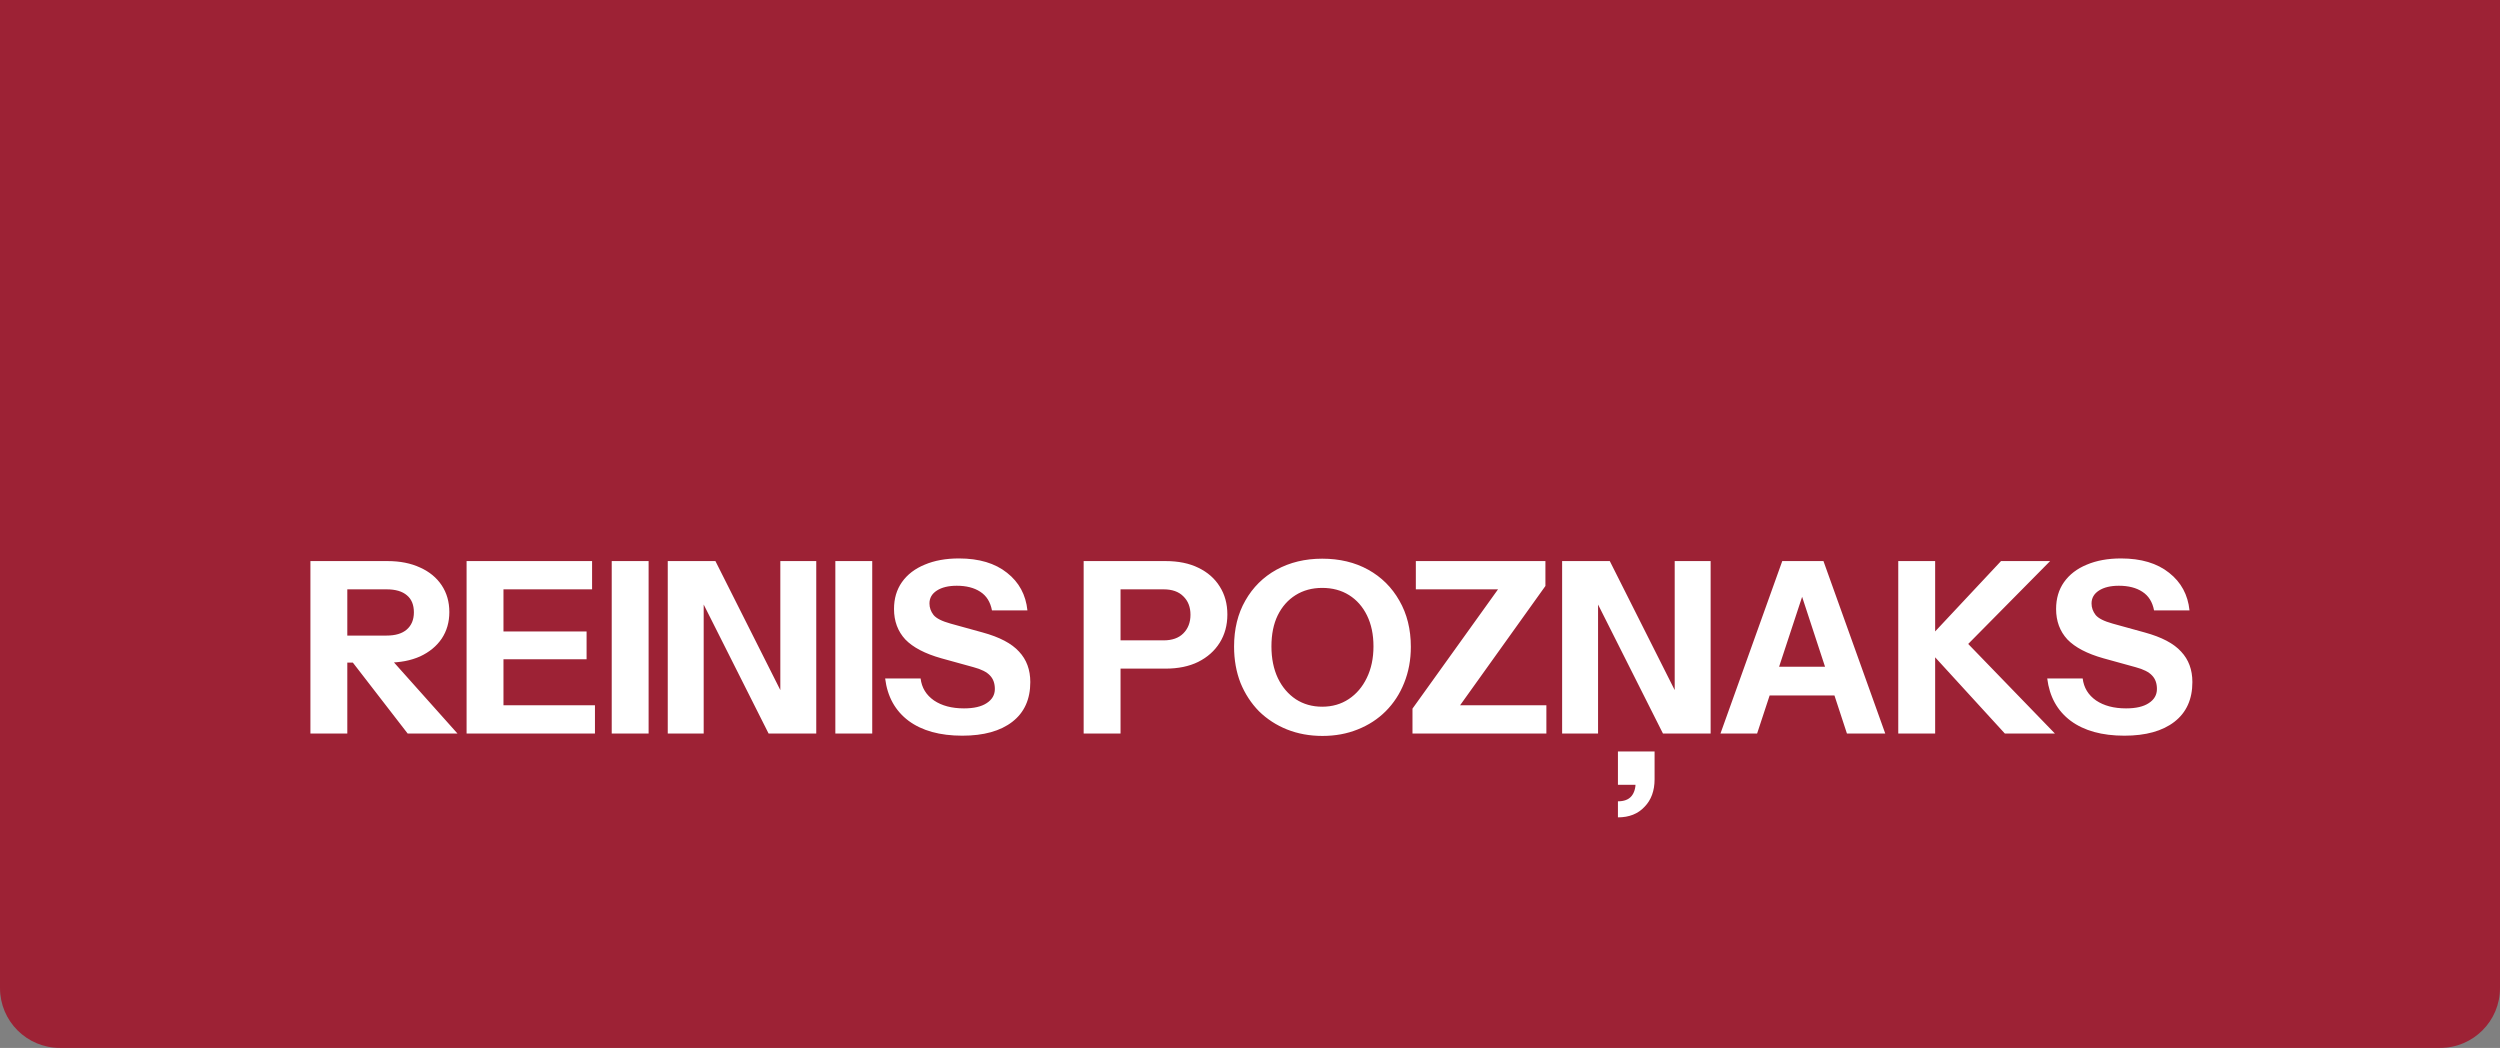 <svg width="167" height="70" viewBox="0 0 167 70" fill="none" xmlns="http://www.w3.org/2000/svg">
<rect x="0" y="0" width="167" height="70" fill="#808080" stroke="none"/>
<path d="M0 0H167V66C167 68.209 165.209 70 163 70H4C1.791 70 0 68.209 0 66V0Z" fill="#9D2235"/>
<path d="M20.736 49V37.48H25.888C26.72 37.48 27.445 37.624 28.064 37.912C28.683 38.189 29.163 38.584 29.504 39.096C29.845 39.608 30.016 40.205 30.016 40.888C30.016 41.56 29.845 42.152 29.504 42.664C29.163 43.165 28.683 43.56 28.064 43.848C27.445 44.125 26.72 44.264 25.888 44.264H22.688V42.456H25.824C26.411 42.456 26.859 42.323 27.168 42.056C27.488 41.779 27.648 41.395 27.648 40.904C27.648 40.403 27.493 40.024 27.184 39.768C26.875 39.501 26.421 39.368 25.824 39.368H23.2V49H20.736ZM27.232 49L22.608 43.016H25.216L30.56 49H27.232ZM31.168 49V37.48H33.632V49H31.168ZM32.319 49V47.112H39.743V49H32.319ZM32.319 44.04V42.184H39.184V44.04H32.319ZM32.319 39.368V37.48H39.551V39.368H32.319ZM40.863 49V37.48H43.327V49H40.863ZM44.606 49V37.48H47.79L52.91 47.656L52.126 47.848V37.48H54.526V49H51.342L46.222 38.824L47.006 38.632V49H44.606ZM55.801 49V37.48H58.265V49H55.801ZM64.28 49.144C62.786 49.144 61.592 48.813 60.696 48.152C59.8 47.48 59.277 46.536 59.128 45.32H61.496C61.57 45.939 61.869 46.429 62.392 46.792C62.914 47.144 63.581 47.32 64.392 47.32C65.053 47.32 65.56 47.203 65.912 46.968C66.274 46.733 66.456 46.419 66.456 46.024C66.456 45.651 66.349 45.352 66.136 45.128C65.922 44.893 65.554 44.707 65.032 44.568L62.888 43.976C61.789 43.667 60.984 43.245 60.472 42.712C59.97 42.168 59.72 41.491 59.72 40.68C59.72 39.987 59.896 39.389 60.248 38.888C60.61 38.376 61.117 37.987 61.768 37.72C62.418 37.443 63.181 37.304 64.056 37.304C65.4 37.304 66.472 37.624 67.272 38.264C68.072 38.893 68.525 39.731 68.632 40.776H66.264C66.157 40.211 65.896 39.795 65.48 39.528C65.074 39.261 64.552 39.128 63.912 39.128C63.357 39.128 62.914 39.235 62.584 39.448C62.253 39.661 62.088 39.949 62.088 40.312C62.088 40.589 62.178 40.845 62.36 41.08C62.541 41.304 62.92 41.496 63.496 41.656L65.64 42.248C66.77 42.557 67.581 42.984 68.072 43.528C68.573 44.061 68.824 44.739 68.824 45.56C68.824 46.712 68.424 47.597 67.624 48.216C66.824 48.835 65.709 49.144 64.28 49.144ZM72.388 49V37.48H77.86C78.713 37.48 79.444 37.629 80.052 37.928C80.671 38.227 81.145 38.643 81.476 39.176C81.817 39.709 81.988 40.333 81.988 41.048C81.988 41.763 81.817 42.392 81.476 42.936C81.135 43.48 80.655 43.907 80.036 44.216C79.428 44.515 78.703 44.664 77.86 44.664H74.34V42.776H77.732C78.297 42.776 78.735 42.621 79.044 42.312C79.364 41.992 79.524 41.576 79.524 41.064C79.524 40.552 79.364 40.141 79.044 39.832C78.735 39.523 78.297 39.368 77.732 39.368H74.852V49H72.388ZM88.34 49.16C87.486 49.16 86.697 49.016 85.972 48.728C85.257 48.44 84.633 48.035 84.1 47.512C83.577 46.979 83.166 46.349 82.868 45.624C82.58 44.888 82.436 44.077 82.436 43.192C82.436 42.019 82.686 40.995 83.188 40.12C83.689 39.235 84.382 38.547 85.268 38.056C86.164 37.565 87.182 37.32 88.324 37.32C89.486 37.32 90.51 37.565 91.396 38.056C92.281 38.547 92.974 39.235 93.476 40.12C93.988 41.005 94.244 42.035 94.244 43.208C94.244 44.083 94.094 44.888 93.796 45.624C93.508 46.349 93.097 46.979 92.564 47.512C92.041 48.035 91.417 48.44 90.692 48.728C89.977 49.016 89.193 49.16 88.34 49.16ZM88.324 47.208C88.996 47.208 89.588 47.037 90.1 46.696C90.612 46.355 91.012 45.885 91.3 45.288C91.598 44.68 91.748 43.976 91.748 43.176C91.748 42.387 91.604 41.699 91.316 41.112C91.028 40.525 90.628 40.072 90.116 39.752C89.604 39.432 89.006 39.272 88.324 39.272C87.652 39.272 87.06 39.432 86.548 39.752C86.036 40.072 85.636 40.525 85.348 41.112C85.07 41.688 84.932 42.376 84.932 43.176C84.932 43.987 85.076 44.696 85.364 45.304C85.652 45.901 86.052 46.371 86.564 46.712C87.076 47.043 87.662 47.208 88.324 47.208ZM94.354 49V47.336L100.722 38.456L101.314 39.368H94.578V37.48H103.234V39.144L96.962 47.912L96.402 47.112H103.298V49H94.354ZM104.35 49V37.48H107.534L112.654 47.656L111.87 47.848V37.48H114.27V49H111.086L105.966 38.824L106.75 38.632V49H104.35ZM108.078 54.6V53.528C108.483 53.528 108.782 53.416 108.974 53.192C109.166 52.968 109.262 52.648 109.262 52.232L110.11 52.424H108.078V50.2H110.526V52.056C110.526 52.824 110.302 53.437 109.854 53.896C109.417 54.365 108.825 54.6 108.078 54.6ZM114.927 49L119.055 37.48H121.167L117.375 49H114.927ZM123.375 49L119.599 37.48H121.807L125.935 49H123.375ZM117.103 44.536H123.567V46.456H117.103V44.536ZM126.804 49V37.48H129.268V49H126.804ZM128.484 43.016L133.668 37.48H136.948L131.476 43.016H128.484ZM133.924 49L128.452 43.016H131.476L137.268 49H133.924ZM141.907 49.144C140.414 49.144 139.219 48.813 138.323 48.152C137.427 47.48 136.905 46.536 136.755 45.32H139.123C139.198 45.939 139.497 46.429 140.019 46.792C140.542 47.144 141.209 47.32 142.019 47.32C142.681 47.32 143.187 47.203 143.539 46.968C143.902 46.733 144.083 46.419 144.083 46.024C144.083 45.651 143.977 45.352 143.763 45.128C143.55 44.893 143.182 44.707 142.659 44.568L140.515 43.976C139.417 43.667 138.611 43.245 138.099 42.712C137.598 42.168 137.347 41.491 137.347 40.68C137.347 39.987 137.523 39.389 137.875 38.888C138.238 38.376 138.745 37.987 139.395 37.72C140.046 37.443 140.809 37.304 141.683 37.304C143.027 37.304 144.099 37.624 144.899 38.264C145.699 38.893 146.153 39.731 146.259 40.776H143.891C143.785 40.211 143.523 39.795 143.107 39.528C142.702 39.261 142.179 39.128 141.539 39.128C140.985 39.128 140.542 39.235 140.211 39.448C139.881 39.661 139.715 39.949 139.715 40.312C139.715 40.589 139.806 40.845 139.987 41.08C140.169 41.304 140.547 41.496 141.123 41.656L143.267 42.248C144.398 42.557 145.209 42.984 145.699 43.528C146.201 44.061 146.451 44.739 146.451 45.56C146.451 46.712 146.051 47.597 145.251 48.216C144.451 48.835 143.337 49.144 141.907 49.144Z" fill="white"/>
</svg>
